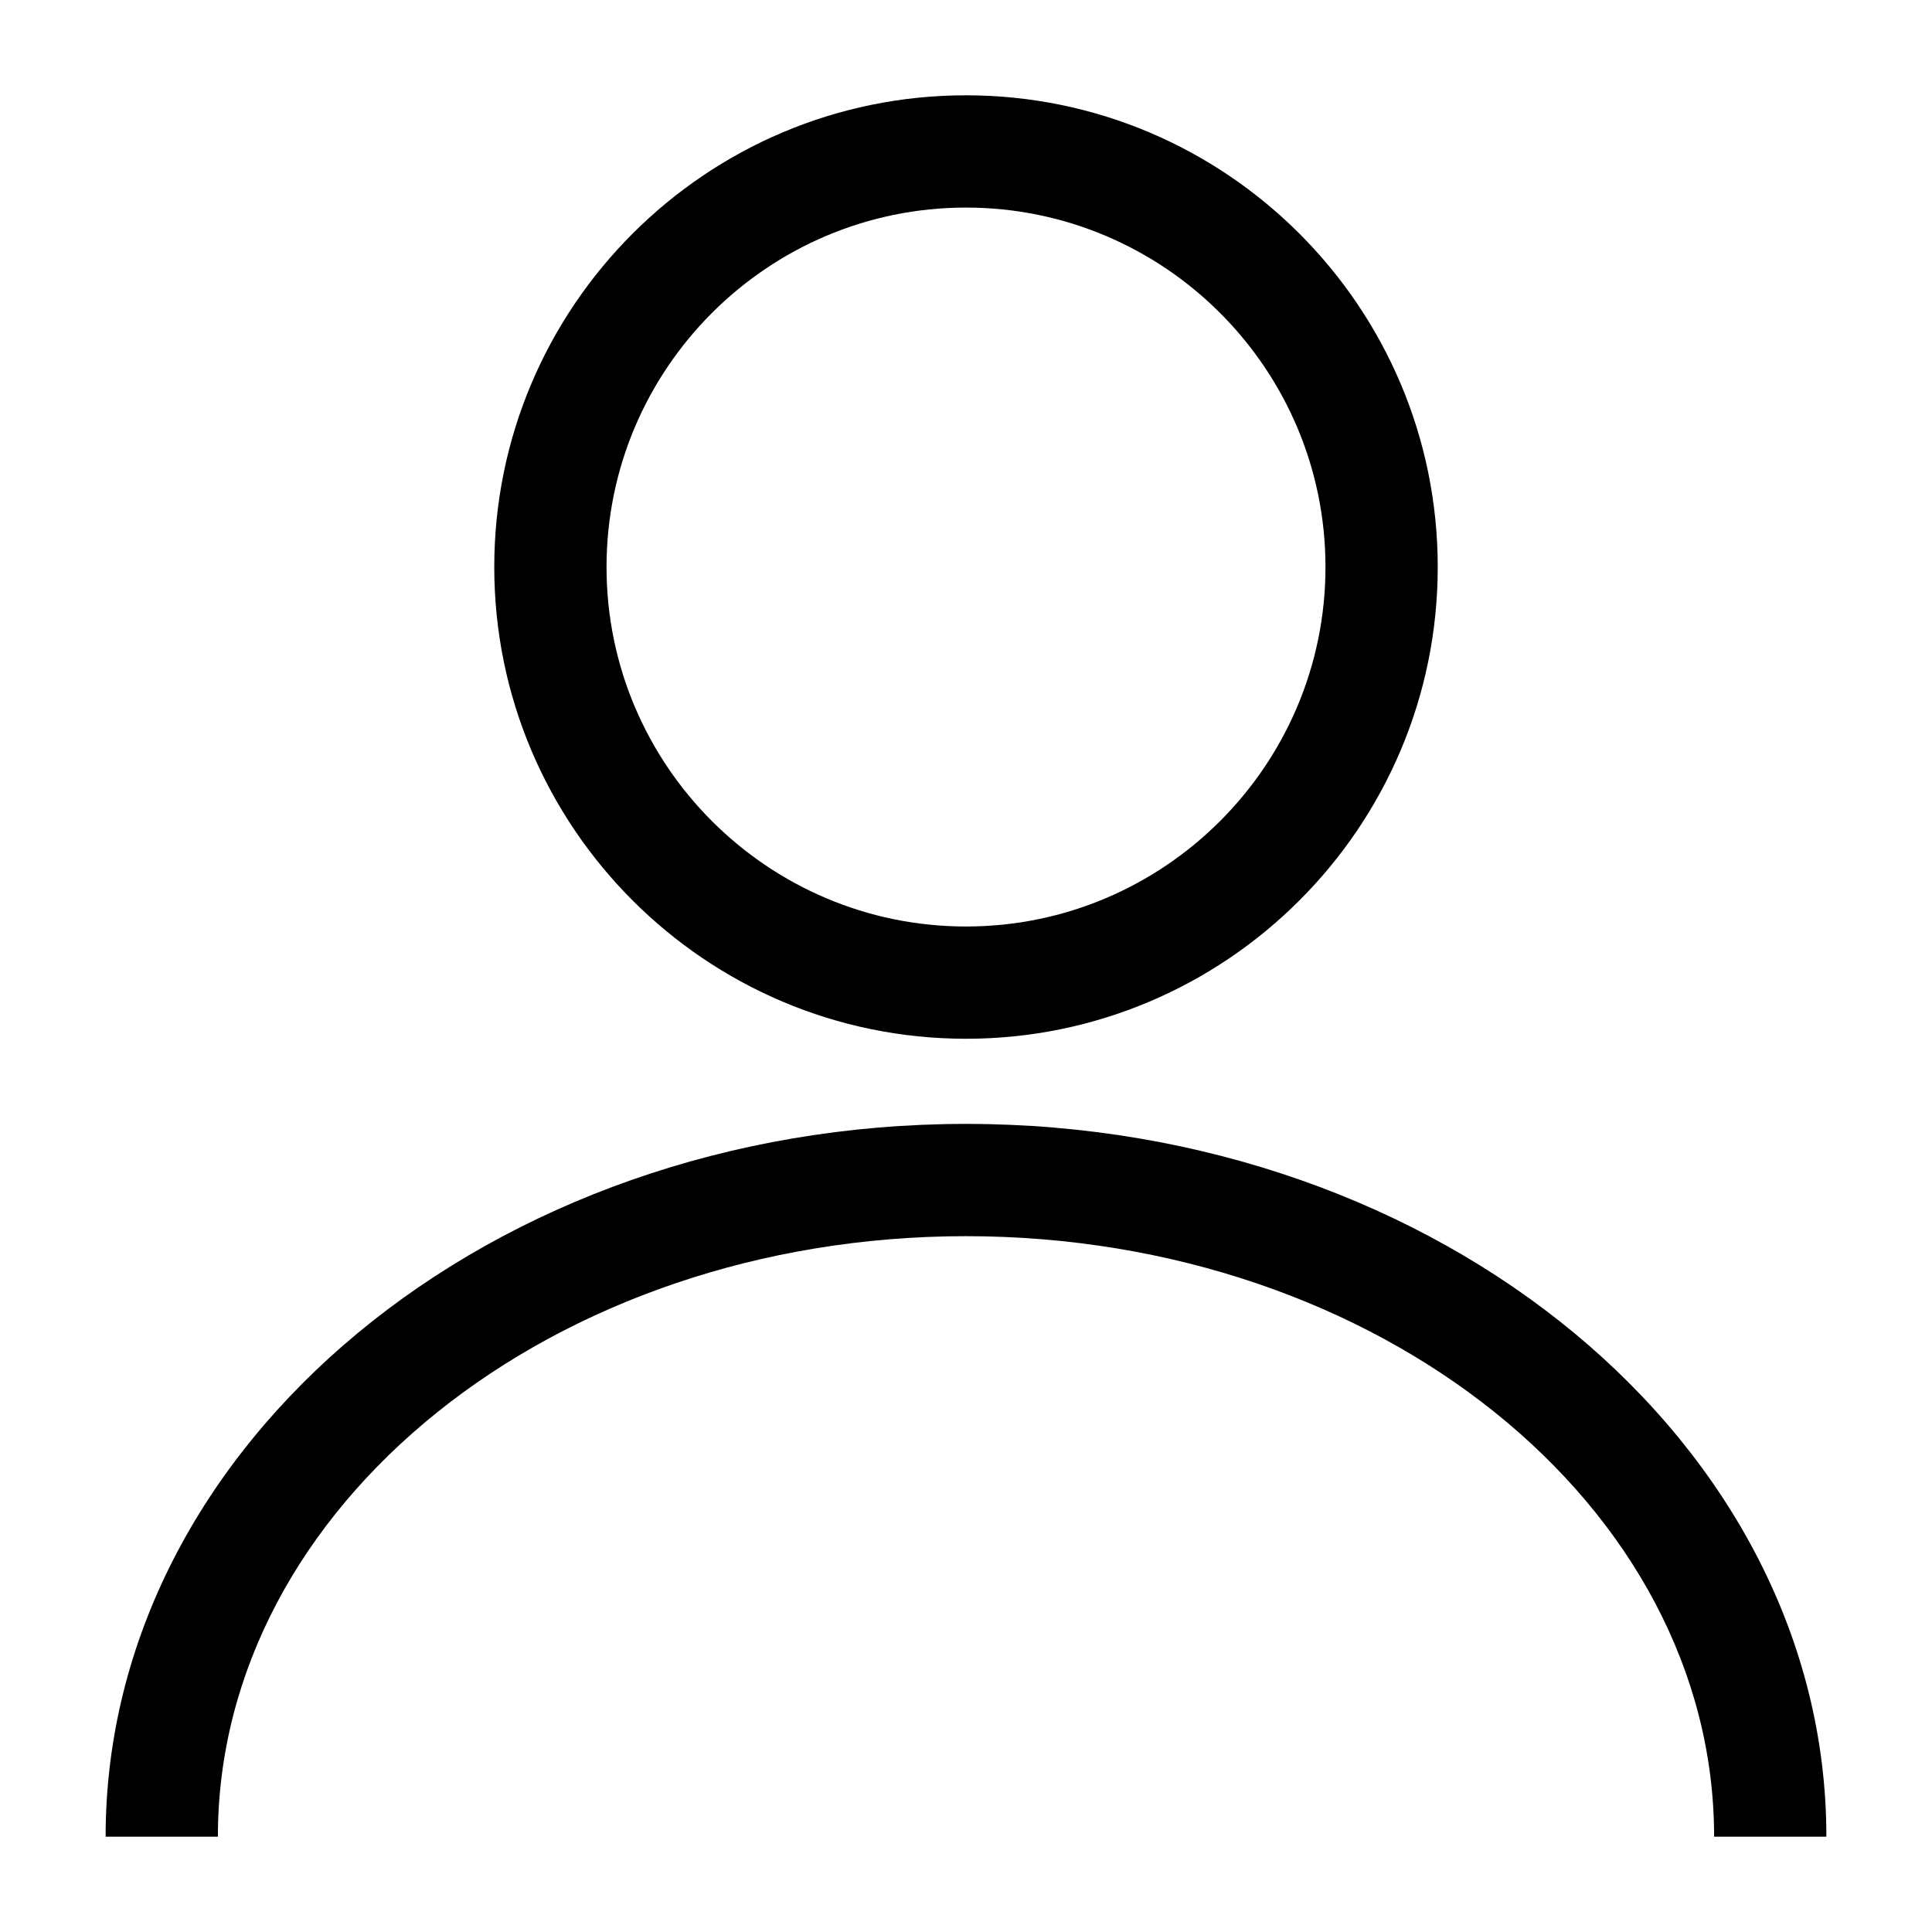 <?xml version="1.0" encoding="utf-8"?>
<!-- Generator: Adobe Illustrator 15.0.0, SVG Export Plug-In . SVG Version: 6.00 Build 0)  -->
<!DOCTYPE svg PUBLIC "-//W3C//DTD SVG 1.1//EN" "http://www.w3.org/Graphics/SVG/1.1/DTD/svg11.dtd">
<svg version="1.1" xmlns="http://www.w3.org/2000/svg" xmlns:xlink="http://www.w3.org/1999/xlink" x="0px" y="0px" width="200px"
	 height="200px" viewBox="0 0 200 200" enable-background="new 0 0 200 200" xml:space="preserve">
<g id="search" display="none">
	<g display="inline">
		
			<line fill="none" stroke="#000000" stroke-width="17" stroke-linecap="round" stroke-miterlimit="10" x1="159.727" y1="159.727" x2="127.842" y2="127.841"/>
		<circle fill="none" stroke="#000000" stroke-width="13" stroke-miterlimit="10" cx="89.454" cy="89.454" r="51.18"/>
	</g>
</g>
<g id="user">
	<g>
		<path d="M10.934,190.134 M189.066,190.134 M10.934,190.134c0-40.687,39.955-73.788,89.066-73.788s89.066,33.102,89.066,73.788
			h-11.622c0-34.279-34.74-62.166-77.444-62.166c-42.703,0-77.444,27.887-77.444,62.166H10.934"/>
		<path d="M100,107.532c-26.927,0-48.834-21.906-48.834-48.833S73.073,9.866,100,9.866c26.928,0,48.834,21.906,48.834,48.833
			S126.928,107.532,100,107.532z M100,21.488c-20.519,0-37.212,16.692-37.212,37.211S79.481,95.911,100,95.911
			s37.213-16.693,37.213-37.212S120.519,21.488,100,21.488z"/>
	</g>
	<g display="none">
		<g display="inline">
			<path d="M168.17,52.975h-8.717c0-32.636-26.552-59.188-59.188-59.188c-32.635,0-59.187,26.552-59.187,59.188h-8.716
				c0-37.443,30.461-67.904,67.902-67.904C137.708-14.93,168.17,15.532,168.17,52.975z"/>
			<g>
				<path d="M46.716,85.264c-14.783,0-26.77-11.984-26.77-26.769s11.986-26.771,26.77-26.771V85.264z"/>
				<path d="M46.716,86.232c-15.295,0-27.738-12.443-27.738-27.737c0-15.295,12.443-27.739,27.738-27.739
					c0.535,0,0.969,0.434,0.969,0.968v53.54C47.685,85.798,47.251,86.232,46.716,86.232z M45.748,32.711
					c-13.781,0.51-24.833,11.88-24.833,25.784c0,13.902,11.052,25.272,24.833,25.782V32.711z"/>
			</g>
			<g>
				<path d="M153.283,85.264c14.784,0,26.771-11.984,26.771-26.77c0-14.785-11.986-26.77-26.771-26.77V85.264z"/>
				<path d="M153.283,86.232c-0.535,0-0.969-0.434-0.969-0.968v-53.54c0-0.535,0.434-0.968,0.969-0.968
					c15.296,0,27.739,12.443,27.739,27.738S168.579,86.232,153.283,86.232z M154.252,32.711v51.566
					c13.78-0.51,24.834-11.88,24.834-25.783C179.086,44.591,168.032,33.221,154.252,32.711z"/>
			</g>
		</g>
		<g display="inline">
			<path d="M119.294,84.912c-1.096,0-2.089-0.749-2.354-1.861c-0.31-1.301,0.494-2.606,1.795-2.916l40.633-9.67V50.298
				c0-1.337,1.084-2.421,2.421-2.421c1.338,0,2.422,1.084,2.422,2.421v22.081c0,1.121-0.771,2.096-1.86,2.355l-42.494,10.112
				C119.668,84.891,119.479,84.912,119.294,84.912z"/>
			<ellipse cx="112.89" cy="82.329" rx="8.764" ry="5.218"/>
		</g>
	</g>
</g>
<g id="レイヤー_13">
	<g display="none">
		<path display="inline" fill="#CC001D" d="M99.999,273.951c-50.71,0-91.966-34.18-91.966-76.189
			c0-42.012,41.256-76.189,91.966-76.189s91.966,34.178,91.966,76.189C191.965,239.771,150.709,273.951,99.999,273.951z
			 M99.999,133.572c-44.093,0-79.966,28.795-79.966,64.189s35.873,64.189,79.966,64.189c44.094,0,79.966-28.795,79.966-64.189
			S144.093,133.572,99.999,133.572z"/>
		<g display="inline">
			<path fill="#CC001D" d="M99.999,116.471c-27.804,0-50.424-22.619-50.424-50.423c0-27.803,22.62-50.423,50.424-50.423
				s50.424,22.62,50.424,50.423C150.423,93.852,127.803,116.471,99.999,116.471z M99.999,27.625
				c-21.187,0-38.424,17.236-38.424,38.423c0,21.187,17.237,38.423,38.424,38.423c21.187,0,38.424-17.236,38.424-38.423
				C138.423,44.861,121.186,27.625,99.999,27.625z"/>
			<g display="none">
				<g display="inline">
					<path fill="#CC001D" d="M170.388,59.445h-9c0-33.699-27.416-61.115-61.114-61.115c-33.698,0-61.113,27.416-61.113,61.115h-9
						c0-38.662,31.453-70.115,70.113-70.115C138.935-10.669,170.388,20.784,170.388,59.445z"/>
					<g>
						<path fill="#CC001D" d="M44.98,92.786c-15.265,0-27.642-12.374-27.642-27.64c0-15.267,12.377-27.642,27.642-27.642V92.786z"/>
						<path fill="#CC001D" d="M44.98,93.786c-15.793,0-28.642-12.848-28.642-28.64c0-15.793,12.849-28.642,28.642-28.642
							c0.552,0,1,0.448,1,1v55.282C45.98,93.338,45.533,93.786,44.98,93.786z M43.98,38.522
							C29.751,39.049,18.339,50.79,18.339,65.146c0,14.355,11.412,26.095,25.642,26.622V38.522z"/>
					</g>
					<g>
						<path fill="#CC001D" d="M155.017,92.786c15.266,0,27.643-12.374,27.643-27.641s-12.377-27.642-27.643-27.642V92.786z"/>
						<path fill="#CC001D" d="M155.017,93.786c-0.553,0-1-0.447-1-1V37.503c0-0.552,0.447-1,1-1
							c15.794,0,28.643,12.849,28.643,28.642C183.659,80.938,170.811,93.786,155.017,93.786z M156.017,38.522v53.245
							c14.229-0.526,25.643-12.267,25.643-26.622C181.659,50.789,170.246,39.049,156.017,38.522z"/>
					</g>
				</g>
				<g display="inline">
					<path fill="#CC001D" d="M119.921,92.422c-1.132,0-2.157-0.772-2.43-1.922c-0.32-1.343,0.51-2.69,1.853-3.01l41.956-9.985
						V56.682c0-1.381,1.119-2.5,2.5-2.5s2.5,1.119,2.5,2.5v22.799c0,1.158-0.795,2.164-1.921,2.432l-43.877,10.441
						C120.307,92.401,120.112,92.422,119.921,92.422z"/>
					<ellipse fill="#CC001D" cx="113.309" cy="89.755" rx="9.05" ry="5.389"/>
				</g>
			</g>
		</g>
	</g>
</g>
<g id="cart" display="none">
	<g display="inline">
		<g>
			<polygon fill="none" stroke="#000000" stroke-width="10" stroke-linejoin="round" stroke-miterlimit="10" points="
				161.183,127.66 63.756,127.66 51.336,55.456 186.396,55.456 			"/>
			
				<polyline fill="none" stroke="#000000" stroke-width="10" stroke-linecap="round" stroke-linejoin="round" stroke-miterlimit="10" points="
				13.604,32.641 42.278,32.641 51.336,56.853 			"/>
		</g>
		<circle fill="none" stroke="#000000" stroke-width="8" stroke-miterlimit="10" cx="61.681" cy="158.779" r="17.58"/>
		<circle fill="none" stroke="#000000" stroke-width="8" stroke-miterlimit="10" cx="163.119" cy="158.779" r="17.58"/>
	</g>
</g>
<g id="cart-add" display="none">
	<g display="inline">
		<path fill="none" d="M163.119,145.199c-7.488,0-13.581,6.092-13.581,13.58s6.093,13.58,13.581,13.58
			c7.487,0,13.579-6.092,13.579-13.58S170.606,145.199,163.119,145.199z"/>
		<path fill="none" d="M61.681,145.199c-7.487,0-13.579,6.092-13.579,13.58s6.092,13.58,13.579,13.58s13.579-6.092,13.579-13.58
			S69.168,145.199,61.681,145.199z"/>
		<path d="M190.473,52.562c-0.938-1.321-2.457-2.105-4.077-2.105h-24.771H74.013H54.282l-7.32-19.567
			c-0.731-1.954-2.598-3.248-4.683-3.248H13.604c-2.761,0-5,2.239-5,5s2.239,5,5,5h25.206l7.842,20.964
			c0.067,0.18,0.154,0.346,0.24,0.514l11.936,69.39c0.413,2.399,2.493,4.152,4.928,4.152h97.427c2.126,0,4.02-1.345,4.721-3.352
			l25.213-72.204C191.65,55.575,191.41,53.882,190.473,52.562z M157.633,122.66H67.969l-10.7-62.204h16.605h87.888h17.591
			L157.633,122.66z"/>
		<path d="M163.119,137.199c-11.899,0-21.581,9.681-21.581,21.58s9.682,21.58,21.581,21.58c11.898,0,21.579-9.681,21.579-21.58
			S175.018,137.199,163.119,137.199z M163.119,172.359c-7.488,0-13.581-6.092-13.581-13.58s6.093-13.58,13.581-13.58
			c7.487,0,13.579,6.092,13.579,13.58S170.606,172.359,163.119,172.359z"/>
		<path d="M61.681,137.199c-11.899,0-21.579,9.681-21.579,21.58s9.68,21.58,21.579,21.58s21.579-9.681,21.579-21.58
			S73.58,137.199,61.681,137.199z M61.681,172.359c-7.487,0-13.579-6.092-13.579-13.58s6.092-13.58,13.579-13.58
			s13.579,6.092,13.579,13.58S69.168,172.359,61.681,172.359z"/>
		<g>
			<path fill="#CC001D" d="M71.253,61.152C74.268,83.094,93.075,100,115.847,100c22.771,0,41.58-16.906,44.594-38.848
				c0.275-2.021,0.432-4.081,0.432-6.178c0-2.528-0.219-5.004-0.62-7.421c-3.54-21.332-22.066-37.604-44.405-37.604
				c-22.338,0-40.866,16.271-44.406,37.604c-0.4,2.417-0.619,4.893-0.619,7.421C70.821,57.071,70.976,59.131,71.253,61.152z"/>
			<g>
				<path fill="#FFFFFF" d="M105.822,26.21h16.386v57.529h-10.872V36.496H99.485L105.822,26.21z"/>
			</g>
		</g>
	</g>
</g>
<g id="info" display="none">
	<g display="inline">
		<circle fill="none" stroke="#000000" stroke-width="10" stroke-miterlimit="10" cx="100" cy="100" r="73.727"/>
		<g display="none">
			<path display="inline" d="M99.978,48.059c2.356,0,4.38,0.854,6.064,2.562c1.687,1.707,2.528,3.776,2.528,6.208
				c0,2.396-0.834,4.441-2.504,6.132c-1.672,1.693-3.668,2.538-5.991,2.538c-2.392,0-4.432-0.863-6.117-2.587
				c-1.687-1.724-2.53-3.816-2.53-6.281c0-2.364,0.835-4.384,2.507-6.058C95.605,48.894,97.618,48.059,99.978,48.059z
				 M108.572,130.523c0,3.729-3.168,6.752-7.076,6.752h-2.991c-3.908,0-7.077-3.023-7.077-6.752V79.647
				c0-3.729,3.169-6.75,7.077-6.75h2.991c3.908,0,7.076,3.022,7.076,6.75V130.523z"/>
		</g>
		<g>
			<g>
				<path d="M87.702,81.342c-0.104,0.54-0.64,0.982-1.19,0.982H73.014c-0.55,0-0.943-0.446-0.873-0.992
					c0,0,1.509-11.77,7.682-17.836c5.169-5.08,12.245-7.437,20.881-7.437c5.561,0,10.293,1.026,14.197,3.076
					c3.905,2.051,7.029,5.009,9.376,8.873c2.347,3.866,3.521,7.927,3.521,12.186c0,2.328-0.376,4.615-1.125,6.862
					c-0.748,2.248-1.932,4.555-3.549,6.921c-0.946,1.381-3.215,3.708-6.803,6.979c-3.432,3.117-5.581,5.316-6.447,6.598
					c-0.867,1.281-1.598,2.986-2.189,5.115c-0.592,2.131-0.69,7.875-0.69,7.875c-0.009,0.55-0.467,1-1.017,1H91.53
					c-0.55,0-1.032-0.449-1.072-0.997c0,0-0.641-8.888,2.911-16.069c2.096-4.242,5.066-8.371,9.405-12.157
					c4.181-3.667,6.706-6.19,7.572-7.572c0.867-1.379,1.302-2.997,1.302-4.851c0-2.523-1.055-4.663-3.164-6.418
					c-2.111-1.754-4.94-2.633-8.489-2.633c-3.63,0-6.569,1.109-8.933,3.208C88.706,76.146,87.702,81.342,87.702,81.342z"/>
			</g>
			<path d="M98.662,128.777c2.661,0,4.933,0.91,6.813,2.734c1.88,1.824,2.819,4.031,2.819,6.621c0,2.592-0.932,4.809-2.794,6.646
				c-1.86,1.842-4.103,2.766-6.729,2.766s-4.861-0.924-6.702-2.766c-1.842-1.838-2.765-4.055-2.765-6.646
				c0-2.59,0.913-4.797,2.736-6.621C93.868,129.688,96.072,128.777,98.662,128.777z"/>
		</g>
	</g>
	<g>
		<path display="inline" d="M256.146,79.753h-6.087c-0.271,0-0.494-0.217-0.5-0.489l-0.022-1.011c0-2.079,0.385-3.987,1.145-5.685
			c0.76-1.699,2.004-3.31,3.698-4.789c1.924-1.688,2.574-2.435,2.78-2.764c0.281-0.448,0.418-0.963,0.418-1.576
			c0-0.81-0.334-1.481-1.021-2.053c-0.705-0.586-1.683-0.884-2.903-0.884c-1.259,0-2.258,0.355-3.054,1.086
			c-0.784,0.721-1.173,1.629-1.186,2.777c-0.003,0.274-0.227,0.494-0.5,0.494h-5.885c-0.274,0-0.497-0.221-0.5-0.495
			c-0.031-3.016,1.019-5.546,3.123-7.519c2.093-1.963,4.876-2.959,8.271-2.959c2.183,0,4.074,0.412,5.623,1.225
			c1.558,0.818,2.82,2.013,3.755,3.553s1.409,3.184,1.409,4.886c0,0.932-0.152,1.862-0.452,2.763
			c-0.298,0.894-0.771,1.82-1.409,2.752c-0.385,0.561-1.254,1.456-2.659,2.738c-1.58,1.435-2.161,2.105-2.371,2.415
			c-0.298,0.44-0.555,1.045-0.764,1.796c-0.214,0.77-0.351,1.865-0.408,3.256C256.635,79.542,256.415,79.753,256.146,79.753z"/>
		<g display="inline">
			<path d="M253.296,90.792c-1.087,0-2.026-0.387-2.79-1.151c-0.764-0.763-1.151-1.695-1.151-2.77s0.384-2.003,1.142-2.76
				c0.757-0.757,1.686-1.141,2.76-1.141c1.099,0,2.049,0.382,2.825,1.136c0.78,0.757,1.177,1.688,1.177,2.765
				c0,1.075-0.392,2.008-1.163,2.771C255.324,90.405,254.383,90.792,253.296,90.792z"/>
		</g>
	</g>
	<g>
		<rect x="221.75" y="145.403" display="inline" fill="none" width="47" height="43"/>
		<path display="inline" d="M240.499,160.39h-5.885c-0.03-2.884,0.958-5.267,2.965-7.149c2.007-1.882,4.649-2.823,7.929-2.823
			c2.111,0,3.908,0.39,5.391,1.168s2.669,1.901,3.561,3.369c0.891,1.468,1.336,3.01,1.336,4.627c0,0.884-0.143,1.752-0.427,2.605
			s-0.733,1.729-1.348,2.628c-0.359,0.524-1.221,1.408-2.583,2.65c-1.303,1.184-2.119,2.018-2.448,2.504
			c-0.329,0.487-0.606,1.135-0.831,1.943s-0.367,1.932-0.427,3.369h-6.087l-0.022-1.011c0-2.007,0.367-3.829,1.101-5.47
			c0.733-1.639,1.924-3.178,3.571-4.615c1.587-1.393,2.546-2.351,2.875-2.875c0.329-0.523,0.494-1.138,0.494-1.842
			c0-0.958-0.4-1.771-1.202-2.438c-0.801-0.666-1.875-0.999-3.223-0.999c-1.378,0-2.508,0.406-3.392,1.218
			C240.963,158.063,240.514,159.109,240.499,160.39z M244.789,177.842c1.093,0,2.025,0.375,2.797,1.123
			c0.771,0.749,1.156,1.654,1.156,2.718s-0.382,1.974-1.146,2.729s-1.685,1.134-2.763,1.134s-1.995-0.378-2.752-1.134
			c-0.756-0.756-1.134-1.666-1.134-2.729s0.374-1.969,1.123-2.718C242.82,178.217,243.726,177.842,244.789,177.842z"/>
	</g>
</g>
<g id="webshop" display="none">
	
		<path display="inline" fill="none" stroke="#000000" stroke-width="9" stroke-linecap="round" stroke-linejoin="round" stroke-miterlimit="10" d="
		M129.313,178.687H70.686l10.372-35.991h38.068L129.313,178.687z M186.861,36.257c0-4.938-3.645-8.943-8.139-8.943H21.277
		c-4.496,0-8.139,4.005-8.139,8.943v97.09c0,4.937,3.643,8.94,8.139,8.94h157.445c4.494,0,8.139-4.004,8.139-8.94V36.257z
		 M186.861,119.828H13.139"/>
</g>
<g id="used" display="none">
	<path display="inline" fill="none" stroke="#000000" stroke-width="9" stroke-miterlimit="10" d="M84.208,12.45
		c-7.208,0-16.106,2.128-23.051,4.634c-9.25,3.343-16.681,11.388-21.056,20.111c-6.377,12.703-1.143,26.553,3.809,38.798
		c2.254,5.568,5.066,11.309,5.813,17.338c0.568,4.563-0.836,9.645-2.895,13.706c-4.229,8.324-12.096,14.484-17.643,21.936
		c-6.501,8.738-11.448,18.598-14.304,29.121c-3.661,13.474-3.992,34.219-0.356,47.758l170.096,0.491
		c5-11.419,3.055-43.069-2.514-54.491c-2.828-5.805-7.582-14.268-11.35-19.505c-4.02-5.591-8.541-10.813-12.166-16.69
		c-4.479-7.26-7.145-15.137-3.986-23.436c4.166-10.944,12.523-21.312,13.504-33.283c0.365-4.508,0.271-10.396-2.508-14.225
		c-3.338-4.597-9.174,0.313-12.395,2.624c-3.75,2.677-7.371,7.049-11.969,8.165c-5.451,1.328-11.873-1.391-14.723-6.214
		c-2.011-3.395-2.577-6.599-3.524-11.112c-0.824-3.926,0.025-14.408-4.741-12.672"/>
	<path display="inline" fill="none" stroke="#000000" stroke-width="4" stroke-linejoin="round" stroke-miterlimit="10" d="
		M128.294,160.013c0,2.762-2.238,5-5,5H78.493c-2.761,0-5-2.238-5-5v-3.333c0-2.762,2.239-5,5-5h44.801c2.762,0,5,2.238,5,5V160.013
		z"/>
	<path display="inline" fill="none" stroke="#000000" stroke-width="6" stroke-miterlimit="10" d="M82.896,54.508
		c0,2.761,1.863,5,4.162,5h28.489c2.299,0,4.162-2.239,4.162-5V-3.5c0-2.761-1.863-5-4.162-5H87.059c-2.299,0-4.162,2.239-4.162,5
		V54.508z"/>
	<path display="inline" fill="none" stroke="#000000" stroke-width="4" stroke-linejoin="round" stroke-miterlimit="10" d="
		M127.729,94.833c0,2.762-2.238,5-5,5H79.058c-2.761,0-5-2.238-5-5V77.438c0-2.762,2.239-5,5-5h43.672c2.762,0,5,2.238,5,5V94.833z"
		/>
	<path display="inline" fill="none" stroke="#000000" stroke-width="4" stroke-linejoin="round" stroke-miterlimit="10" d="
		M127.729,132.833c0,2.762-2.238,5-5,5H79.058c-2.761,0-5-2.238-5-5v-17.395c0-2.762,2.239-5,5-5h43.672c2.762,0,5,2.238,5,5
		V132.833z"/>
</g>
<g id="buy" display="none">
	<g id="buy_1_" display="inline">
		<g>
			<circle fill="none" stroke="#000000" stroke-width="9" stroke-miterlimit="10" cx="100" cy="100" r="83.826"/>
			<g>
				<path d="M90.869,139.669v-18.067H73.795v-8.732h17.073v-7.327H73.795v-8.733h12.573L68.195,64.688h19.826l6.978,16.963
					c2.021,4.819,3.211,8.733,4.772,13.05h0.092c1.652-4.016,3.031-8.532,4.863-13.05l7.162-16.963h19.916l-20.011,32.121h12.853
					v8.733h-17.074v7.327h17.074v8.732h-17.074v18.067H90.869z"/>
			</g>
			<g>
				
					<circle fill="none" stroke="#000000" stroke-width="5" stroke-miterlimit="10" stroke-dasharray="4.945,7.913,9.891,0" cx="100" cy="100" r="68.789"/>
			</g>
		</g>
	</g>
</g>
<g id="shop" display="none">
	<g display="inline">
		<g>
			<path fill="none" stroke="#000000" stroke-width="3" stroke-miterlimit="10" d="M125.295,114.021c0,1.751-1.42,3.172-3.174,3.172
				h-13.874c-1.752,0-3.171-1.421-3.171-3.172V98.559c0-1.75,1.419-3.17,3.171-3.17h13.874c1.754,0,3.174,1.42,3.174,3.17V114.021z"
				/>
			<path fill="none" stroke="#000000" stroke-width="3" stroke-miterlimit="10" d="M151.854,114.021c0,1.751-1.42,3.172-3.17,3.172
				H134.81c-1.756,0-3.175-1.421-3.175-3.172V98.559c0-1.75,1.419-3.17,3.175-3.17h13.874c1.75,0,3.17,1.42,3.17,3.17V114.021z"/>
			<path fill="none" stroke="#000000" stroke-width="3" stroke-miterlimit="10" d="M125.295,141.504c0,1.751-1.42,3.17-3.174,3.17
				h-13.874c-1.752,0-3.171-1.419-3.171-3.17v-15.458c0-1.752,1.419-3.173,3.171-3.173h13.874c1.754,0,3.174,1.421,3.174,3.173
				V141.504z"/>
			<path fill="none" stroke="#000000" stroke-width="3" stroke-miterlimit="10" d="M151.854,141.504c0,1.751-1.42,3.17-3.17,3.17
				H134.81c-1.756,0-3.175-1.419-3.175-3.17v-15.458c0-1.752,1.419-3.173,3.175-3.173h13.874c1.75,0,3.17,1.421,3.17,3.173V141.504z
				"/>
		</g>
		<path fill="none" stroke="#000000" stroke-width="8" stroke-miterlimit="10" d="M168.217,77.026v98.097
			c0,4.876-3.953,8.829-8.829,8.829H40.634c-4.876,0-8.83-3.953-8.83-8.829V77.026H168.217z"/>
		<g>
			<path fill="none" stroke="#000000" stroke-width="5" stroke-miterlimit="10" d="M83.02,163.466c0,1.981-1.607,3.589-3.588,3.589
				H54.019c-1.981,0-3.587-1.607-3.587-3.589V98.292c0-1.984,1.606-3.589,3.587-3.589h25.413c1.981,0,3.588,1.605,3.588,3.589
				V163.466z"/>
			<circle fill="none" stroke="#000000" stroke-width="5" stroke-miterlimit="10" cx="73.372" cy="130.879" r="2.396"/>
		</g>
		<path display="none" fill="#FFFFFF" stroke="#000000" stroke-width="8" stroke-miterlimit="10" d="M171.035,76.625
			c0,4.546-3.686,8.23-8.23,8.23H25.215c-4.546,0-8.23-3.685-8.23-8.23V32.729c0-4.546,3.685-8.231,8.23-8.231h137.59
			c4.545,0,8.23,3.686,8.23,8.231V76.625z"/>
		<polygon fill="none" stroke="#000000" stroke-width="8" stroke-linejoin="round" stroke-miterlimit="10" points="15.801,77.026 
			32.546,18.048 168.217,18.048 184.199,77.026 		"/>
	</g>
</g>
<g id="service" display="none">
	<g display="inline">
		<ellipse fill="none" stroke="#000000" stroke-width="9" stroke-miterlimit="10" cx="101" cy="219.938" rx="85.966" ry="70.189"/>
		<g>
			<circle fill="none" stroke="#000000" stroke-width="9" stroke-miterlimit="10" cx="101" cy="88.225" r="44.424"/>
			<g>
				<g>
					<path fill="none" stroke="#000000" stroke-width="9" stroke-miterlimit="10" d="M35.661,81.623
						c0-36.238,29.375-65.615,65.613-65.615c36.237,0,65.614,29.376,65.614,65.615"/>
					<path stroke="#000000" stroke-width="2" stroke-linejoin="round" stroke-miterlimit="10" d="M45.981,114.963
						c-15.265,0-27.642-12.374-27.642-27.64c0-15.267,12.377-27.642,27.642-27.642V114.963z"/>
					<path stroke="#000000" stroke-width="2" stroke-linejoin="round" stroke-miterlimit="10" d="M156.018,114.963
						c15.266,0,27.643-12.374,27.643-27.641s-12.377-27.642-27.643-27.642V114.963z"/>
				</g>
				<g>
					
						<polyline fill="none" stroke="#000000" stroke-width="5" stroke-linecap="round" stroke-linejoin="round" stroke-miterlimit="10" points="
						164.801,78.859 164.801,101.658 120.924,112.1 					"/>
					<ellipse cx="114.31" cy="111.933" rx="9.05" ry="5.389"/>
				</g>
			</g>
		</g>
	</g>
</g>
<g id="hotword" display="none">
	<g display="inline">
		<path fill="#F71647" stroke="#F71647" stroke-width="8" stroke-miterlimit="10" d="M-0.063,301.733
			c0,0-16.499,15.135-18.335,23.125c-3.088,13.439,8.604,30.424,2.111,39.39c-4.624,6.386-15.314,2.44-17.359-8.982
			c-1.59-8.883-0.05-15.728-0.05-15.728s-13.911,12.82-5.049,42.559c5.146,17.27,20.074,24.272,32.365,26.278
			c11.288,1.844,31.844-1.439,41.723-18.766c13.767-24.144,3.086-44.067,3.086-44.067s-1.258,10.859-5.071,16.592
			c-5.875,8.828-16.076,11.846-20.878,2.114c-4.359-8.835,13.818-19.071,11.194-30.874c-1.768-7.956-8.085-20.412-8.085-20.412
			s-0.265,4.968-2.263,11.053c-1.997,6.086-7.12,11.272-10.999,11c-3.337-0.235-7.402-5.515-7.615-11
			C-5.711,313.114-0.063,301.733-0.063,301.733z"/>
		<g display="none">
			<g display="inline">
				<path fill="#F71647" d="M85.243,315.34l-3.775,20.092c-0.453,2.549-1.099,4.195-1.938,4.938
					c-0.84,0.742-2.389,1.113-4.647,1.113h-2.421v-5.132c1.13-0.032,1.985-0.258,2.566-0.677c0.678-0.583,1.193-1.646,1.55-3.196
					l3.146-17.139H85.243z M96.863,341.483h-5.567v-30.5H72.511v-4.988h18.785v-7.358h5.567v7.358h18.783v4.988H96.863V341.483z
					 M115.696,341.435h-2.953c-2.261,0-3.811-0.372-4.648-1.113c-0.841-0.807-1.485-2.452-1.937-4.939l-3.679-19.993h5.422
					l3.146,16.993c0.322,1.679,0.841,2.777,1.55,3.293c0.612,0.419,1.646,0.645,3.1,0.677V341.435z"/>
				<path fill="#F71647" d="M139.731,322.698h-1.596c-1.777,0-3.1-0.145-3.973-0.435c-1.129-0.451-1.953-1.291-2.467-2.519
					l-4.504-11.231h5.617l3.244,7.842c0.322,0.841,0.838,1.342,1.549,1.503c0.289,0.129,1,0.193,2.129,0.193V322.698z
					 M162.294,310.934l-5.133,22.658c-0.646,2.971-1.42,4.939-2.324,5.906c-1.193,1.323-3.193,1.985-6.004,1.985h-19.945v-4.648
					h17.186c3.357,0,5.375-1.418,6.053-4.26l5.082-21.642H162.294z M150.384,319.165h-1.744c-1.742,0-3.02-0.177-3.824-0.533
					c-1.131-0.451-1.969-1.289-2.518-2.517l-4.26-10.361h5.277l3.002,7.02c0.322,0.84,0.887,1.356,1.693,1.55
					c0.258,0.097,1.049,0.146,2.373,0.146V319.165z"/>
				<path fill="#F71647" d="M180.913,341.483h-5.518v-42.75h5.518v11.28h6.924l5.904,8.765c0.938,1.354,2.424,2.033,4.457,2.033
					H208.8v5.132h-12.006c-2.004,0-3.406-0.161-4.213-0.485c-1.131-0.484-2.211-1.469-3.244-2.953l-8.424-12.201V341.483z"/>
			</g>
			<g display="inline">
				<path fill="#F71647" d="M117.203,366.504l-5.181,25.225c-0.581,3.131-1.727,5.422-3.437,6.873
					c-1.84,1.55-4.406,2.325-7.698,2.325H83.991v-4.938H97.74c5.1,0,8.037-1.808,8.813-5.423l5.132-24.788H82.587v14.138h-5.616
					v-19.123h40.232V366.504z"/>
				<path fill="#F71647" d="M157.253,382.19h-31.104v-5.132h31.104V382.19z"/>
				<path fill="#F71647" d="M175.585,400.974h-5.52v-42.748h5.52v11.28h6.922l5.906,8.763c0.938,1.355,2.422,2.033,4.455,2.033
					h10.602v5.132h-12.006c-2.002,0-3.406-0.161-4.211-0.483c-1.131-0.486-2.213-1.468-3.246-2.953l-8.422-12.2V400.974z
					 M198.581,365.294l-2.613,1.937l-3.826-5.713l2.662-1.502L198.581,365.294z M204.292,363.212l-2.951,1.985l-3.873-5.325
					l2.76-1.793L204.292,363.212z"/>
			</g>
		</g>
		<g>
			<g>
				<path fill="#F71647" d="M68.903,334.365c2.579-2.58,6.705-7.43,7.429-17.334l7.635,0.825
					c-1.445,14.806-6.861,20.48-8.821,22.492L68.903,334.365z M96.244,297.429v7.583h17.23v7.737h-17.23v29.043h-8.255v-29.094
					H70.812v-7.687h17.178v-7.583H96.244z M107.852,316.979c1.6,10.317,4.385,14.599,7.274,17.9l-6.501,5.571
					c-1.961-2.373-7.016-8.459-8.306-22.438L107.852,316.979z"/>
				<path fill="#F71647" d="M129.784,324.253c-0.567-3.301-1.754-7.995-4.075-13l6.552-1.753c2.527,4.85,3.816,9.956,4.539,13.103
					L129.784,324.253z M129.836,336.428c18.622-4.489,22.44-11.607,25.896-28.888l7.996,1.856
					c-2.94,12.174-6.758,28.115-30.126,33.531L129.836,336.428z M141.442,321.622c-1.237-6.963-2.631-10.522-3.662-12.896
					l6.552-1.394c2.63,5.262,3.611,11.246,3.868,12.742L141.442,321.622z"/>
				<path fill="#F71647" d="M186.485,296.86v12.279c8.512,2.578,17.798,6.653,24.813,10.833l-4.385,8.613
					c-5.365-3.662-14.083-8.563-20.428-10.729v24.452h-8.977V296.86H186.485z"/>
			</g>
			<g>
				<path fill="#F71647" d="M115.745,359.096v7.79c0,6.706-1.496,15.063-5.158,20.737c-2.632,4.128-9.904,12.329-27.135,14.547
					l-3.302-7.737c25.432-1.908,26.618-17.126,26.722-27.599H83.193v13.206h-8.614v-20.944H115.745z"/>
				<path fill="#F71647" d="M159.853,375.191v8.614H123.45v-8.614H159.853z"/>
				<path fill="#F71647" d="M180.81,356.774v12.277c7.737,2.58,17.332,6.552,24.813,10.833l-4.334,8.72
					c-5.982-4.231-16.867-9.545-20.479-10.835v24.452h-8.977v-45.447H180.81z M194.016,368.537c-1.703-3.87-3.611-6.759-4.333-7.842
					l4.229-1.96c2.889,4.127,3.92,6.345,4.437,7.479L194.016,368.537z M200.979,365.287c-1.341-2.89-3.301-5.778-4.385-7.274
					l4.282-2.012c2.682,3.456,3.92,5.881,4.487,6.965L200.979,365.287z"/>
			</g>
		</g>
	</g>
	<g>
	</g>
	<g>
		<rect x="269.117" y="414.742" display="inline" fill="none" width="163.75" height="89"/>
		<path display="inline" fill="#F71647" d="M271.197,446.184c1.999-2,5.198-5.76,5.759-13.438l5.919,0.64
			c-1.12,11.479-5.319,15.878-6.839,17.438L271.197,446.184z M292.394,417.548v5.879h13.357v5.999h-13.357v22.516h-6.399v-22.556
			h-13.317v-5.959h13.317v-5.879H292.394z M301.392,432.705c1.24,7.999,3.399,11.318,5.64,13.878l-5.04,4.319
			c-1.52-1.84-5.438-6.559-6.438-17.396L301.392,432.705z"/>
		<path display="inline" fill="#F71647" d="M318.396,438.344c-0.439-2.559-1.359-6.198-3.159-10.078l5.079-1.359
			c1.96,3.76,2.959,7.719,3.52,10.158L318.396,438.344z M318.436,447.783c14.438-3.48,17.397-8.999,20.076-22.396l6.199,1.439
			c-2.279,9.438-5.239,21.797-23.355,25.996L318.436,447.783z M327.434,436.305c-0.959-5.398-2.039-8.158-2.839-9.998l5.079-1.08
			c2.039,4.079,2.8,8.719,2.999,9.879L327.434,436.305z"/>
		<path display="inline" fill="#F71647" d="M362.354,417.107v9.52c6.599,1.999,13.798,5.158,19.236,8.398l-3.399,6.678
			c-4.159-2.839-10.918-6.639-15.837-8.318v18.957h-6.959v-35.234H362.354z"/>
		<path display="inline" fill="#F71647" d="M305.031,466.907v6.039c0,5.199-1.16,11.679-3.999,16.077
			c-2.04,3.2-7.679,9.559-21.037,11.278l-2.56-5.999c19.717-1.479,20.637-13.277,20.717-21.396h-18.357v10.238h-6.679v-16.237
			H305.031z"/>
		<path display="inline" fill="#F71647" d="M339.227,479.386v6.679h-28.222v-6.679H339.227z"/>
		<path display="inline" fill="#F71647" d="M355.474,465.107v9.519c5.999,2,13.438,5.079,19.236,8.398l-3.359,6.76
			c-4.639-3.28-13.077-7.399-15.877-8.399v18.957h-6.959v-35.234H355.474z M365.712,474.227c-1.32-3-2.8-5.239-3.359-6.079
			l3.279-1.52c2.239,3.199,3.039,4.919,3.439,5.799L365.712,474.227z M371.111,471.707c-1.04-2.24-2.56-4.479-3.399-5.64l3.319-1.56
			c2.079,2.68,3.039,4.56,3.479,5.399L371.111,471.707z"/>
	</g>
</g>
<g id="素材" display="none">
	<g>
		<g display="inline">
			<path d="M376.52,173.777c-1.852,0-3.643-0.17-5.324-0.508c-4.541-0.908-9.145-3.252-13.686-6.961
				c-3.381-2.763-6.277-5.643-8.611-8.562c-3.113-3.894-5.281-7.873-7.482-13.733c-1.67-4.437-2.574-9.104-2.486-12.811
				c0.125-5.212,1.439-10.271,3.805-14.635c2.701-4.986,6.947-9.34,12.281-12.586c3.85-2.347,8.156-3.945,12.799-4.756
				c1.492-0.259,3.031-0.359,4.52-0.457c2.391-0.156,4.648-0.304,6.734-1.048c1.818-0.648,3.367-1.709,4.25-2.907
				c1.125-1.526,1.846-3.436,2.541-5.281c0.162-0.431,0.324-0.858,0.488-1.279c1.822-4.634,4.314-10.979,10.385-13.175
				c2.17-0.785,4.48-1.2,6.678-1.2c2.18,0,4.191,0.396,5.982,1.18c2.574,1.126,5.664,3.212,7.975,4.999
				c0.23-0.212,0.461-0.435,0.697-0.665c0.451-0.439,0.918-0.896,1.449-1.31c0.086-0.068,0.191-0.188,0.314-0.319
				c0.549-0.575,1.168-1.228,1.963-1.228c0.322,0,0.623,0.109,0.869,0.318c0.49,0.415,0.859,0.721,1.156,0.967
				c1.063,0.881,1.252,1.039,2.875,2.716c0.051,0.049,0.201,0.176,0.404,0.348c2.676,2.288,3.701,3.323,3.053,4.36
				c-0.365,0.582-0.58,1.468-0.771,2.25l-0.141,0.561c-0.244,0.945-0.646,1.816-1.039,2.658l-0.166,0.359
				c-0.504,1.098-1.105,1.65-1.744,2.234c-0.191,0.177-0.396,0.364-0.619,0.586c-0.691,0.692-1.957,2.133-2.551,2.951
				c-1.066,1.469-2.063,4.07-2.801,7.325c-0.418,1.822,0.523,3.976,2.145,4.901c0.957,0.549,2.301,0.613,3.6,0.675
				c0.629,0.03,1.281,0.062,1.898,0.147l0.408,0.053c1.42,0.18,3.365,0.425,4.344,1.691c0.443,0.576,0.625,1.297,0.521,2.086
				c-0.234,1.779-1.406,3.594-3.584,5.547c-2.521,2.258-5.748,3.355-8.869,4.418c-1.686,0.574-3.275,1.115-4.75,1.824
				c-2.521,1.215-4.07,3.563-4.869,7.389c-0.359,1.726-0.547,3.529-0.727,5.275c-0.105,1.014-0.209,2.028-0.346,3.039
				c-0.402,2.949-0.959,5.534-1.705,7.901c-1.758,5.584-4.514,10.706-7.758,14.424c-3.215,3.687-7.652,6.562-12.834,8.313
				C384.063,173.113,380.164,173.777,376.52,173.777z"/>
			<path d="M403.408,74.88c1.93,0,3.842,0.336,5.582,1.096c2.77,1.211,6.232,3.624,8.58,5.52l-0.18-0.146
				c0.975-0.763,1.762-1.716,2.736-2.479c0.371-0.29,1.141-1.334,1.662-1.334c0.08,0,0.156,0.024,0.223,0.081
				c2.234,1.889,1.924,1.512,3.961,3.615c0.271,0.28,3.645,2.972,3.326,3.481c-0.549,0.875-0.773,2.104-1.029,3.091
				c-0.256,0.987-0.723,1.927-1.146,2.852c-0.561,1.219-1.232,1.601-2.162,2.53c-0.74,0.741-2.039,2.224-2.652,3.071
				c-1.443,1.986-2.414,5.26-2.967,7.69c-0.514,2.235,0.629,4.851,2.623,5.991c1.68,0.963,3.986,0.684,5.854,0.943
				c1.607,0.223,4.725,0.405,4.422,2.71c-0.254,1.921-1.883,3.697-3.262,4.933c-3.662,3.281-9.064,4.009-13.383,6.086
				c-3.275,1.576-4.701,4.666-5.416,8.086c-0.578,2.766-0.705,5.592-1.084,8.385c-0.357,2.617-0.875,5.216-1.668,7.736
				c-1.563,4.961-4.123,10.131-7.559,14.065c-3.279,3.763-7.693,6.433-12.398,8.022c-3.439,1.16-7.225,1.869-10.951,1.869
				c-1.736,0-3.459-0.152-5.129-0.487c-4.936-0.988-9.387-3.599-13.25-6.756c-3.035-2.48-6.008-5.341-8.463-8.41
				c-3.393-4.243-5.428-8.403-7.326-13.462c-1.406-3.736-2.521-8.426-2.424-12.434c0.119-4.927,1.332-9.844,3.684-14.183
				c2.732-5.046,7.041-9.237,11.922-12.209c3.813-2.321,8.059-3.858,12.451-4.625c3.746-0.651,7.818-0.265,11.418-1.548
				c1.756-0.627,3.604-1.741,4.719-3.257c1.479-2.002,2.258-4.499,3.156-6.788c1.979-5.032,4.322-10.621,9.793-12.6
				C399.059,75.302,401.242,74.88,403.408,74.88 M403.408,72.88L403.408,72.88c-2.313,0-4.738,0.436-7.018,1.26
				c-6.496,2.349-9.084,8.938-10.977,13.749c-0.166,0.426-0.328,0.858-0.492,1.293c-0.674,1.782-1.367,3.625-2.41,5.039
				c-0.758,1.028-2.17,1.985-3.781,2.561c-1.955,0.697-4.145,0.84-6.465,0.991c-1.516,0.1-3.08,0.202-4.623,0.47
				c-4.77,0.832-9.191,2.478-13.15,4.888c-5.482,3.338-9.854,7.821-12.639,12.965c-2.439,4.5-3.795,9.717-3.924,15.086
				c-0.094,3.828,0.836,8.635,2.549,13.187c2.24,5.966,4.453,10.024,7.637,14.007c2.379,2.975,5.326,5.902,8.76,8.71
				c4.67,3.813,9.422,6.228,14.123,7.168c1.746,0.351,3.605,0.526,5.521,0.526c3.754,0,7.762-0.682,11.592-1.975
				c5.35-1.81,9.938-4.783,13.27-8.604c3.332-3.819,6.158-9.068,7.957-14.78c0.762-2.423,1.332-5.062,1.74-8.067
				c0.141-1.031,0.246-2.068,0.352-3.07c0.186-1.801,0.359-3.499,0.711-5.174c0.74-3.545,2.072-5.609,4.324-6.692
				c1.418-0.683,2.98-1.214,4.637-1.776c3.217-1.096,6.543-2.228,9.215-4.621c2.363-2.119,3.641-4.135,3.908-6.162
				c0.139-1.059-0.109-2.035-0.721-2.825c-1.232-1.597-3.506-1.884-5.01-2.074l-0.4-0.052c-0.658-0.092-1.332-0.124-1.984-0.155
				c-1.182-0.056-2.402-0.114-3.148-0.543c-1.219-0.696-1.98-2.44-1.67-3.81c0.713-3.129,1.648-5.602,2.637-6.962
				c0.561-0.771,1.797-2.179,2.449-2.832c0.211-0.21,0.404-0.389,0.588-0.556c0.684-0.626,1.389-1.272,1.979-2.553l0.164-0.357
				c0.391-0.841,0.834-1.795,1.102-2.83c0.049-0.183,0.096-0.376,0.143-0.573c0.172-0.708,0.367-1.511,0.646-1.956
				c1.172-1.87-0.684-3.456-3.252-5.65c-0.162-0.14-0.291-0.248-0.359-0.312c-1.576-1.626-1.787-1.814-2.93-2.762
				c-0.295-0.244-0.66-0.549-1.15-0.962c-0.42-0.356-0.959-0.554-1.514-0.554c-1.225,0-2.068,0.89-2.688,1.539
				c-0.09,0.096-0.17,0.184-0.238,0.246c-0.541,0.422-1.027,0.896-1.5,1.355c-0.023,0.023-0.049,0.046-0.07,0.069
				c-2.27-1.697-5.098-3.552-7.502-4.604C407.873,73.305,405.727,72.88,403.408,72.88L403.408,72.88L403.408,72.88z"/>
		</g>
		<g display="inline">
			<path fill="#FFFFFF" d="M414.691,102.73c-0.252,0-0.494-0.095-0.678-0.266l-8.869-8.179c-0.199-0.184-0.314-0.438-0.322-0.709
				c-0.008-0.27,0.096-0.531,0.283-0.725l75.031-76.999c0.195-0.201,0.457-0.302,0.717-0.302c0.25,0,0.502,0.094,0.697,0.283
				l6.229,6.058c0.389,0.377,0.406,0.993,0.041,1.392l-72.393,79.12c-0.18,0.195-0.432,0.313-0.695,0.324
				C414.721,102.73,414.705,102.73,414.691,102.73z"/>
			<path d="M480.854,16.553l6.23,6.058l-72.393,79.12l-8.869-8.179L480.854,16.553 M480.854,14.553
				c-0.521,0-1.039,0.202-1.432,0.604l-75.031,76.999c-0.377,0.387-0.582,0.909-0.566,1.449c0.016,0.539,0.246,1.051,0.645,1.417
				l8.869,8.179c0.369,0.341,0.854,0.529,1.354,0.529c0.029,0,0.057-0.002,0.086-0.002c0.531-0.022,1.031-0.256,1.391-0.648
				l72.393-79.119c0.729-0.798,0.693-2.031-0.08-2.784l-6.23-6.058C481.859,14.741,481.355,14.553,480.854,14.553L480.854,14.553z"
				/>
		</g>
		<g display="inline">
			<path d="M488.383,22.512c-0.25,0-0.498-0.093-0.689-0.274l-6.453-6.123c-0.383-0.364-0.416-0.965-0.076-1.37
				c0.611-0.726,2.236-2.903,2.418-4.242c0.242-1.782,0.234-2.479,0.234-2.485c-0.006-0.309,0.133-0.607,0.375-0.801
				c0.076-0.063,7.771-6.229,10.578-8.961c2.818-2.745,9.582-10.004,9.65-10.077c0.188-0.204,0.453-0.318,0.73-0.318
				c0.025,0,0.053,0.001,0.078,0.003c0.305,0.024,0.582,0.187,0.752,0.438c0.004,0.007,0.734,1.062,1.846,1.478
				c0.371,0.14,0.779,0.281,1.191,0.423c1.623,0.562,2.646,0.94,3.205,1.468c0.334,0.316,0.559,0.658,0.711,0.958
				c0.482,0.05,0.889,0.195,1.205,0.436c0.584,0.445,1.066,0.969,1.523,2.079c0.293,0.715,1.568,2.076,2.049,2.345
				c0.717,0.405,1.986,1.306,2.041,1.344c0.256,0.183,0.412,0.477,0.42,0.792s-0.135,0.616-0.385,0.811
				c-0.1,0.079-10.084,7.896-13.182,10.698c-2.201,1.988-8.449,8.498-8.512,8.563c-0.189,0.198-0.451,0.308-0.721,0.308
				c-0.051,0-0.098-0.004-0.146-0.011c-0.012-0.002-1.109-0.16-2.271-0.16c-1.039,0-1.592,0.124-1.871,0.228
				c-1.186,0.441-3.404,1.805-4.16,2.293C488.758,22.459,488.568,22.512,488.383,22.512z"/>
			<path d="M505.15-11.141c0,0,0.883,1.314,2.324,1.855c1.439,0.543,3.465,1.115,4.061,1.68c0.594,0.563,0.701,1.229,0.701,1.229
				s0.125-0.017,0.309-0.017c0.285,0,0.713,0.041,0.99,0.252c0.455,0.347,0.822,0.737,1.203,1.663
				c0.381,0.928,1.805,2.455,2.482,2.836c0.678,0.383,1.951,1.287,1.951,1.287S509.098,7.53,505.938,10.39
				c-2.254,2.034-8.564,8.612-8.564,8.612s-1.16-0.171-2.416-0.171c-0.793,0-1.623,0.068-2.221,0.291
				c-1.545,0.575-4.354,2.39-4.354,2.39l-6.453-6.123c0,0,2.383-2.827,2.643-4.753c0.264-1.926,0.244-2.64,0.244-2.64
				s7.777-6.228,10.65-9.024C498.336-3.823,505.15-11.141,505.15-11.141 M505.152-13.132c-0.553,0-1.088,0.222-1.467,0.628
				c-0.066,0.073-6.813,7.313-9.615,10.043c-2.771,2.696-10.428,8.834-10.506,8.896c-0.488,0.392-0.766,0.988-0.748,1.613l0,0
				c-0.002,0-0.002,0.667-0.227,2.318c-0.123,0.915-1.383,2.77-2.191,3.735c-0.68,0.81-0.613,2.01,0.152,2.738l6.453,6.123
				c0.383,0.362,0.879,0.549,1.379,0.549c0.373,0,0.75-0.104,1.084-0.319c0.73-0.473,2.871-1.788,3.967-2.196
				c0.104-0.039,0.521-0.165,1.521-0.165c1.078,0,2.115,0.148,2.125,0.149c0.1,0.015,0.195,0.021,0.293,0.021
				c0.541,0,1.063-0.22,1.443-0.615c0.063-0.065,6.285-6.55,8.459-8.513c3.072-2.78,13.027-10.575,13.129-10.653
				c0.496-0.39,0.781-0.99,0.768-1.622c-0.016-0.631-0.326-1.218-0.842-1.584c-0.141-0.099-1.381-0.977-2.129-1.398
				c-0.389-0.246-1.428-1.399-1.611-1.852c-0.469-1.133-1-1.854-1.844-2.496c-0.342-0.259-0.736-0.441-1.186-0.548
				c-0.17-0.259-0.383-0.522-0.65-0.777c-0.703-0.667-1.816-1.082-3.566-1.688c-0.402-0.139-0.803-0.276-1.164-0.412
				c-0.668-0.251-1.223-0.89-1.381-1.115c-0.346-0.494-0.902-0.814-1.504-0.855C505.246-13.131,505.199-13.132,505.152-13.132
				L505.152-13.132z"/>
		</g>
		<path display="inline" fill="#FFFFFF" stroke="#000000" stroke-width="2" stroke-miterlimit="10" d="M406.061,118.042
			c-1.23,1.242-3.234,1.253-4.479,0.022l-10.768-10.662c-1.244-1.229-1.252-3.233-0.023-4.477l4.297-4.339
			c1.23-1.244,3.236-1.254,4.479-0.024l10.77,10.66c1.24,1.232,1.252,3.235,0.021,4.479L406.061,118.042z"/>
		<path display="inline" fill="#FFFFFF" stroke="#000000" stroke-width="2" stroke-miterlimit="10" d="M393.893,130.4
			c-1.23,1.244-3.234,1.254-4.477,0.023l-10.768-10.66c-1.244-1.229-1.254-3.234-0.023-4.479l4.295-4.34
			c1.232-1.241,3.236-1.252,4.479-0.021l10.768,10.659c1.244,1.231,1.254,3.233,0.023,4.478L393.893,130.4z"/>
		<circle display="inline" cx="504.814" cy="19.832" r="2.288"/>
		<circle display="inline" cx="512.314" cy="12.725" r="2.287"/>
		<circle display="inline" cx="519.623" cy="6.951" r="2.287"/>
		<circle display="inline" cx="483.775" cy="1.51" r="2.287"/>
		<circle display="inline" cx="491.445" cy="-4.906" r="2.287"/>
		<circle display="inline" cx="498.07" cy="-11.433" r="2.287"/>
		
			<rect x="366.88" y="129.715" transform="matrix(-0.716 -0.698 0.698 -0.716 554.625 489.282)" display="inline" fill="#FFFFFF" stroke="#FFFFFF" stroke-linejoin="round" stroke-miterlimit="10" width="19.963" height="4.165"/>
	</g>
</g>
</svg>

